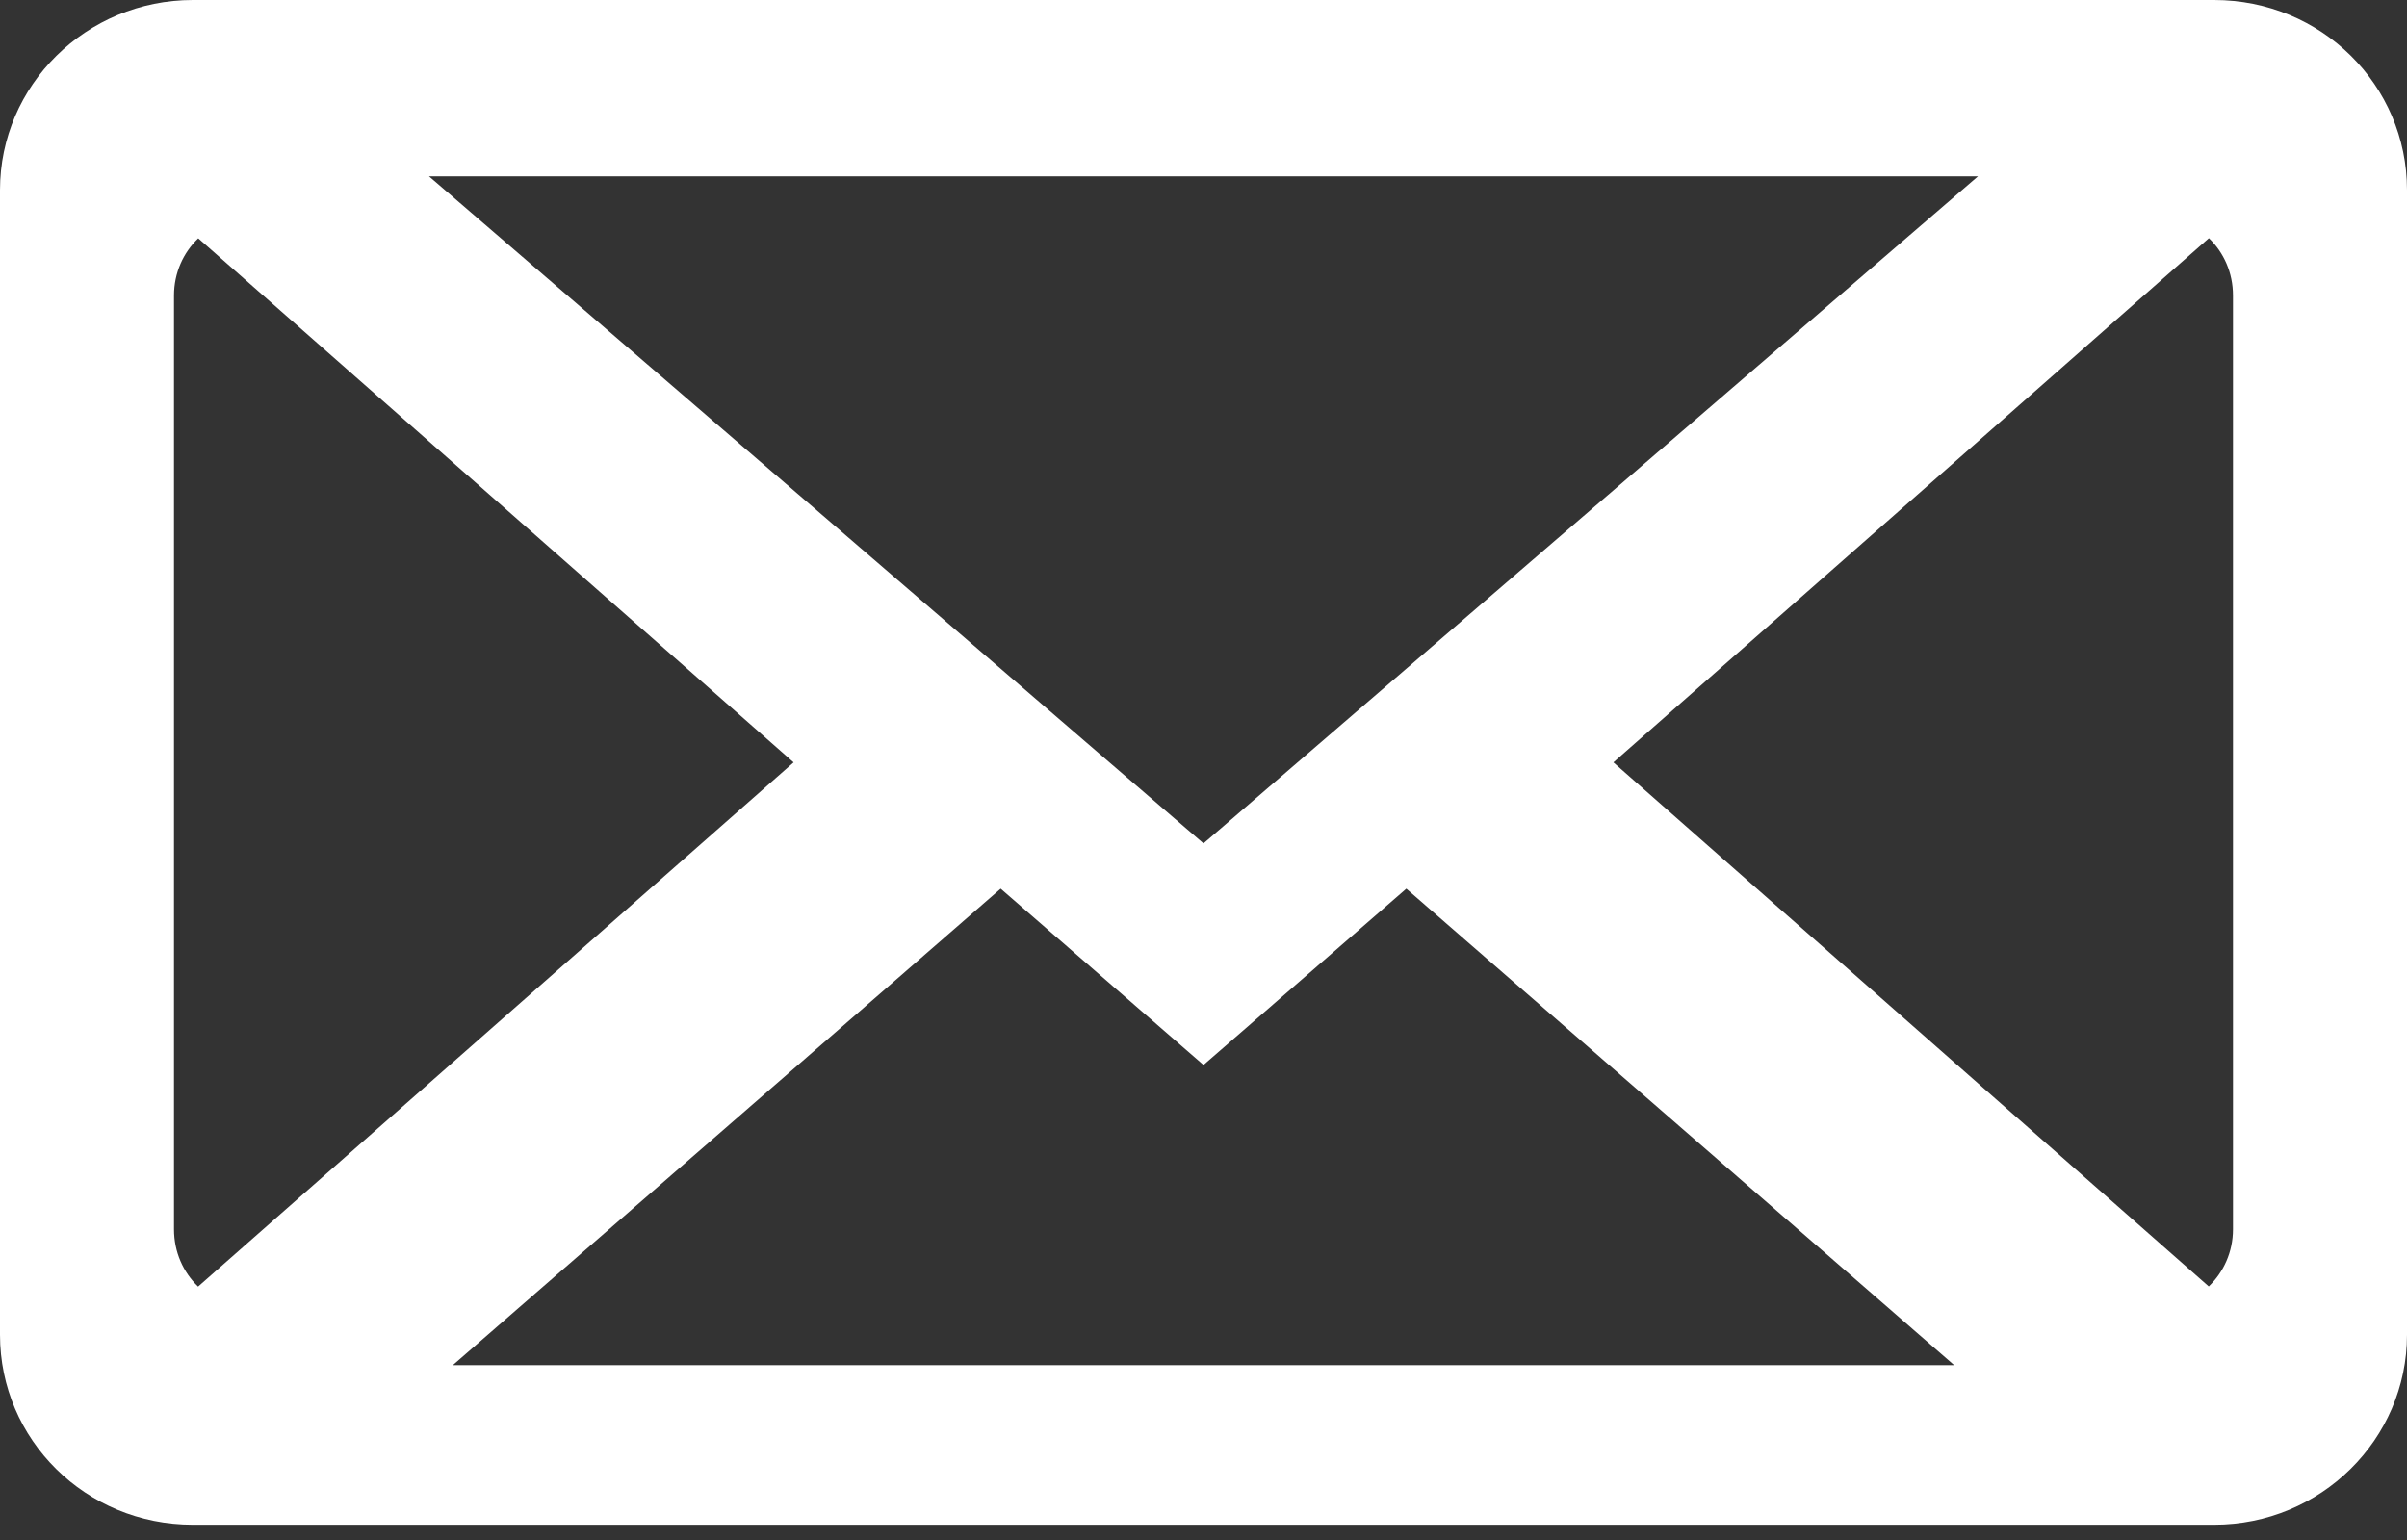 <?xml version="1.0" encoding="UTF-8"?>
<svg width="100px" height="64px" viewBox="0 0 100 64" version="1.1" xmlns="http://www.w3.org/2000/svg" xmlns:xlink="http://www.w3.org/1999/xlink">
    <rect x="0" y="0" width="100" height="64" fill="#333333" stroke="none"/>
    <!-- Generator: Sketch 54.1 (76490) - https://sketchapp.com -->
    <title>mail-envelope-closed</title>
    <desc>Created with Sketch.</desc>
    <g id="Page-1" stroke="none" stroke-width="1" fill="none" fill-rule="evenodd">
        <g id="mail" fill="#FFFFFF" fill-rule="nonzero">
            <path d="M8.014,0 L91.986,0 C96.441,0 100,3.536 100,7.897 L100,55.469 C100,59.824 96.412,63.366 91.986,63.366 L8.014,63.366 C3.559,63.366 0,59.831 0,55.469 L0,7.897 C0,3.543 3.588,0 8.014,0 Z M58.426,36.932 L50,44.259 L41.574,36.932 L18.812,56.734 L81.188,56.734 L58.426,36.932 Z M91.77,9.898 L67.029,31.683 L91.764,53.462 C92.384,52.868 92.771,52.025 92.771,51.089 L92.771,12.276 C92.771,11.338 92.39,10.493 91.77,9.898 Z M8.236,9.904 C7.616,10.498 7.229,11.341 7.229,12.278 L7.229,51.09 C7.229,52.028 7.61,52.874 8.23,53.469 L32.971,31.684 L8.236,9.904 Z M50,35.05 L82.178,7.327 L17.822,7.327 L50,35.05 Z" id="mail-envelope-closed"></path>
        </g>
    </g>
</svg>